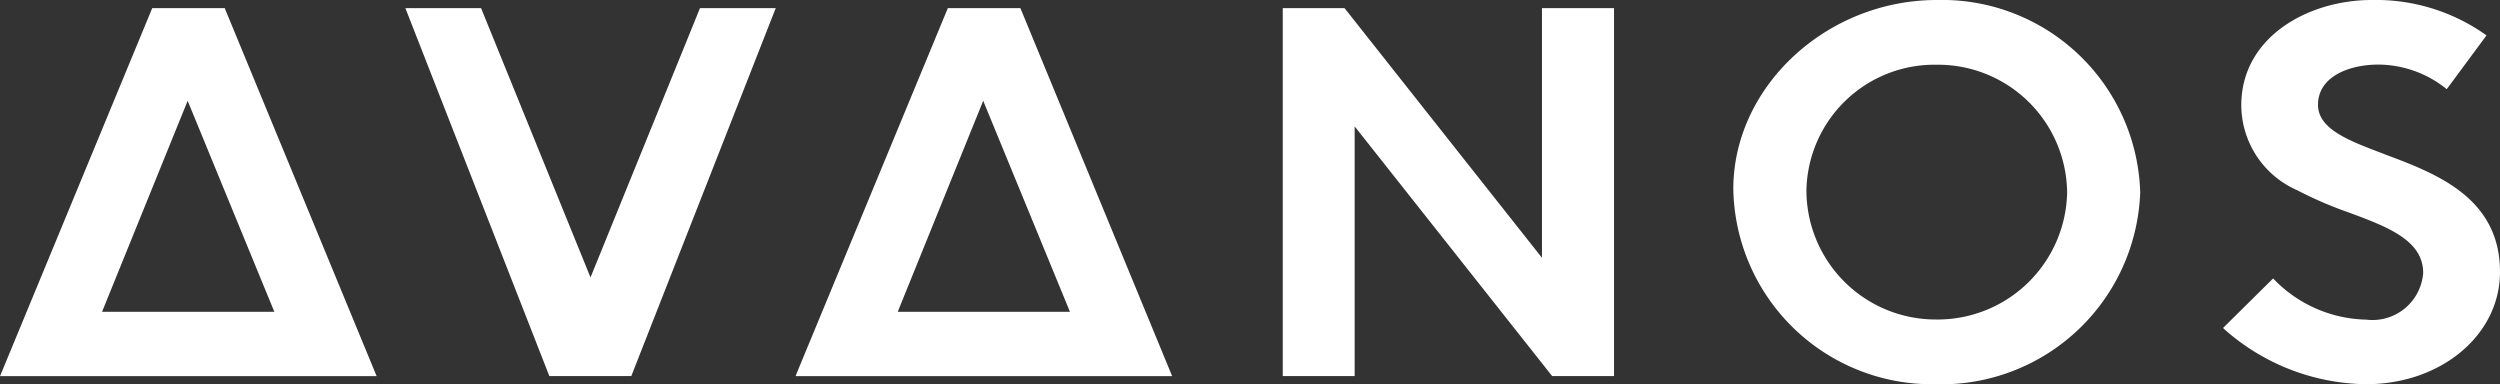 <svg xmlns="http://www.w3.org/2000/svg" width="97.599" height="15.001" viewBox="0 0 97.599 15.001">
  <rect x="0" y="0" width="97.599" height="15.001" fill="#333333" stroke="none"/>
  <g id="グループ_502" data-name="グループ 502" transform="translate(-592 -6976)">
    <path id="パス_125" data-name="パス 125" d="M-1.918,0l-5.9,14.265-.04.1h14.7L.931.046.916,0ZM-.535,3.617l3.384,8.237H-3.877Z" transform="translate(599.861 6976.318)" fill="#fff"/>
    <path id="パス_126" data-name="パス 126" d="M-3.713,0-7.987,10.513-12.259,0h-2.955l5.6,14.312.02.051h3.2L-.756,0Z" transform="translate(623.04 6976.318)" fill="#fff"/>
    <path id="パス_127" data-name="パス 127" d="M-1.919,0-7.824,14.265l-.038.1h14.7L.933.046.913,0ZM-.538,3.617l3.386,8.237H-3.875Z" transform="translate(630.922 6976.318)" fill="#fff"/>
    <path id="パス_128" data-name="パス 128" d="M-3.267,0V9.747L-10.954.026-10.979,0h-2.408V14.363h2.807V4.616l7.687,9.719.026.029H-.454V0Z" transform="translate(655.465 6976.318)" fill="#fff"/>
    <path id="パス_129" data-name="パス 129" d="M-2.55-4.027A5.048,5.048,0,0,1-7.592-9.073a5,5,0,0,1,5.088-4.9A5.043,5.043,0,0,1,2.586-8.99,5.061,5.061,0,0,1-2.55-4.027M-2.5-16.5c-4.308,0-7.946,3.382-7.946,7.381A7.756,7.756,0,0,0-2.573-1.5,7.773,7.773,0,0,0,5.439-8.99,7.742,7.742,0,0,0-2.5-16.5" transform="translate(670.114 6992.5)" fill="#fff"/>
    <path id="パス_130" data-name="パス 130" d="M-2.031-1.942c-1.386-.522-2.584-.97-2.584-1.925,0-1.082,1.187-1.567,2.362-1.567a4.276,4.276,0,0,1,2.6.91l.063.051,1.553-2.1-.059-.042A7.418,7.418,0,0,0-2.516-7.955c-2.473,0-5.094,1.438-5.094,4.111A3.638,3.638,0,0,0-5.428-.529,15.329,15.329,0,0,0-3.39.349C-1.908.9-.509,1.423-.509,2.7A1.984,1.984,0,0,1-2.737,4.523,5.155,5.155,0,0,1-6.313,2.971l-.054-.056L-8.321,4.848l.051.051A8.481,8.481,0,0,0-2.737,7.044c2.93,0,5.227-1.923,5.227-4.382,0-2.909-2.507-3.851-4.521-4.6" transform="translate(687.109 6983.955)" fill="#fff"/>
  </g>
</svg>
